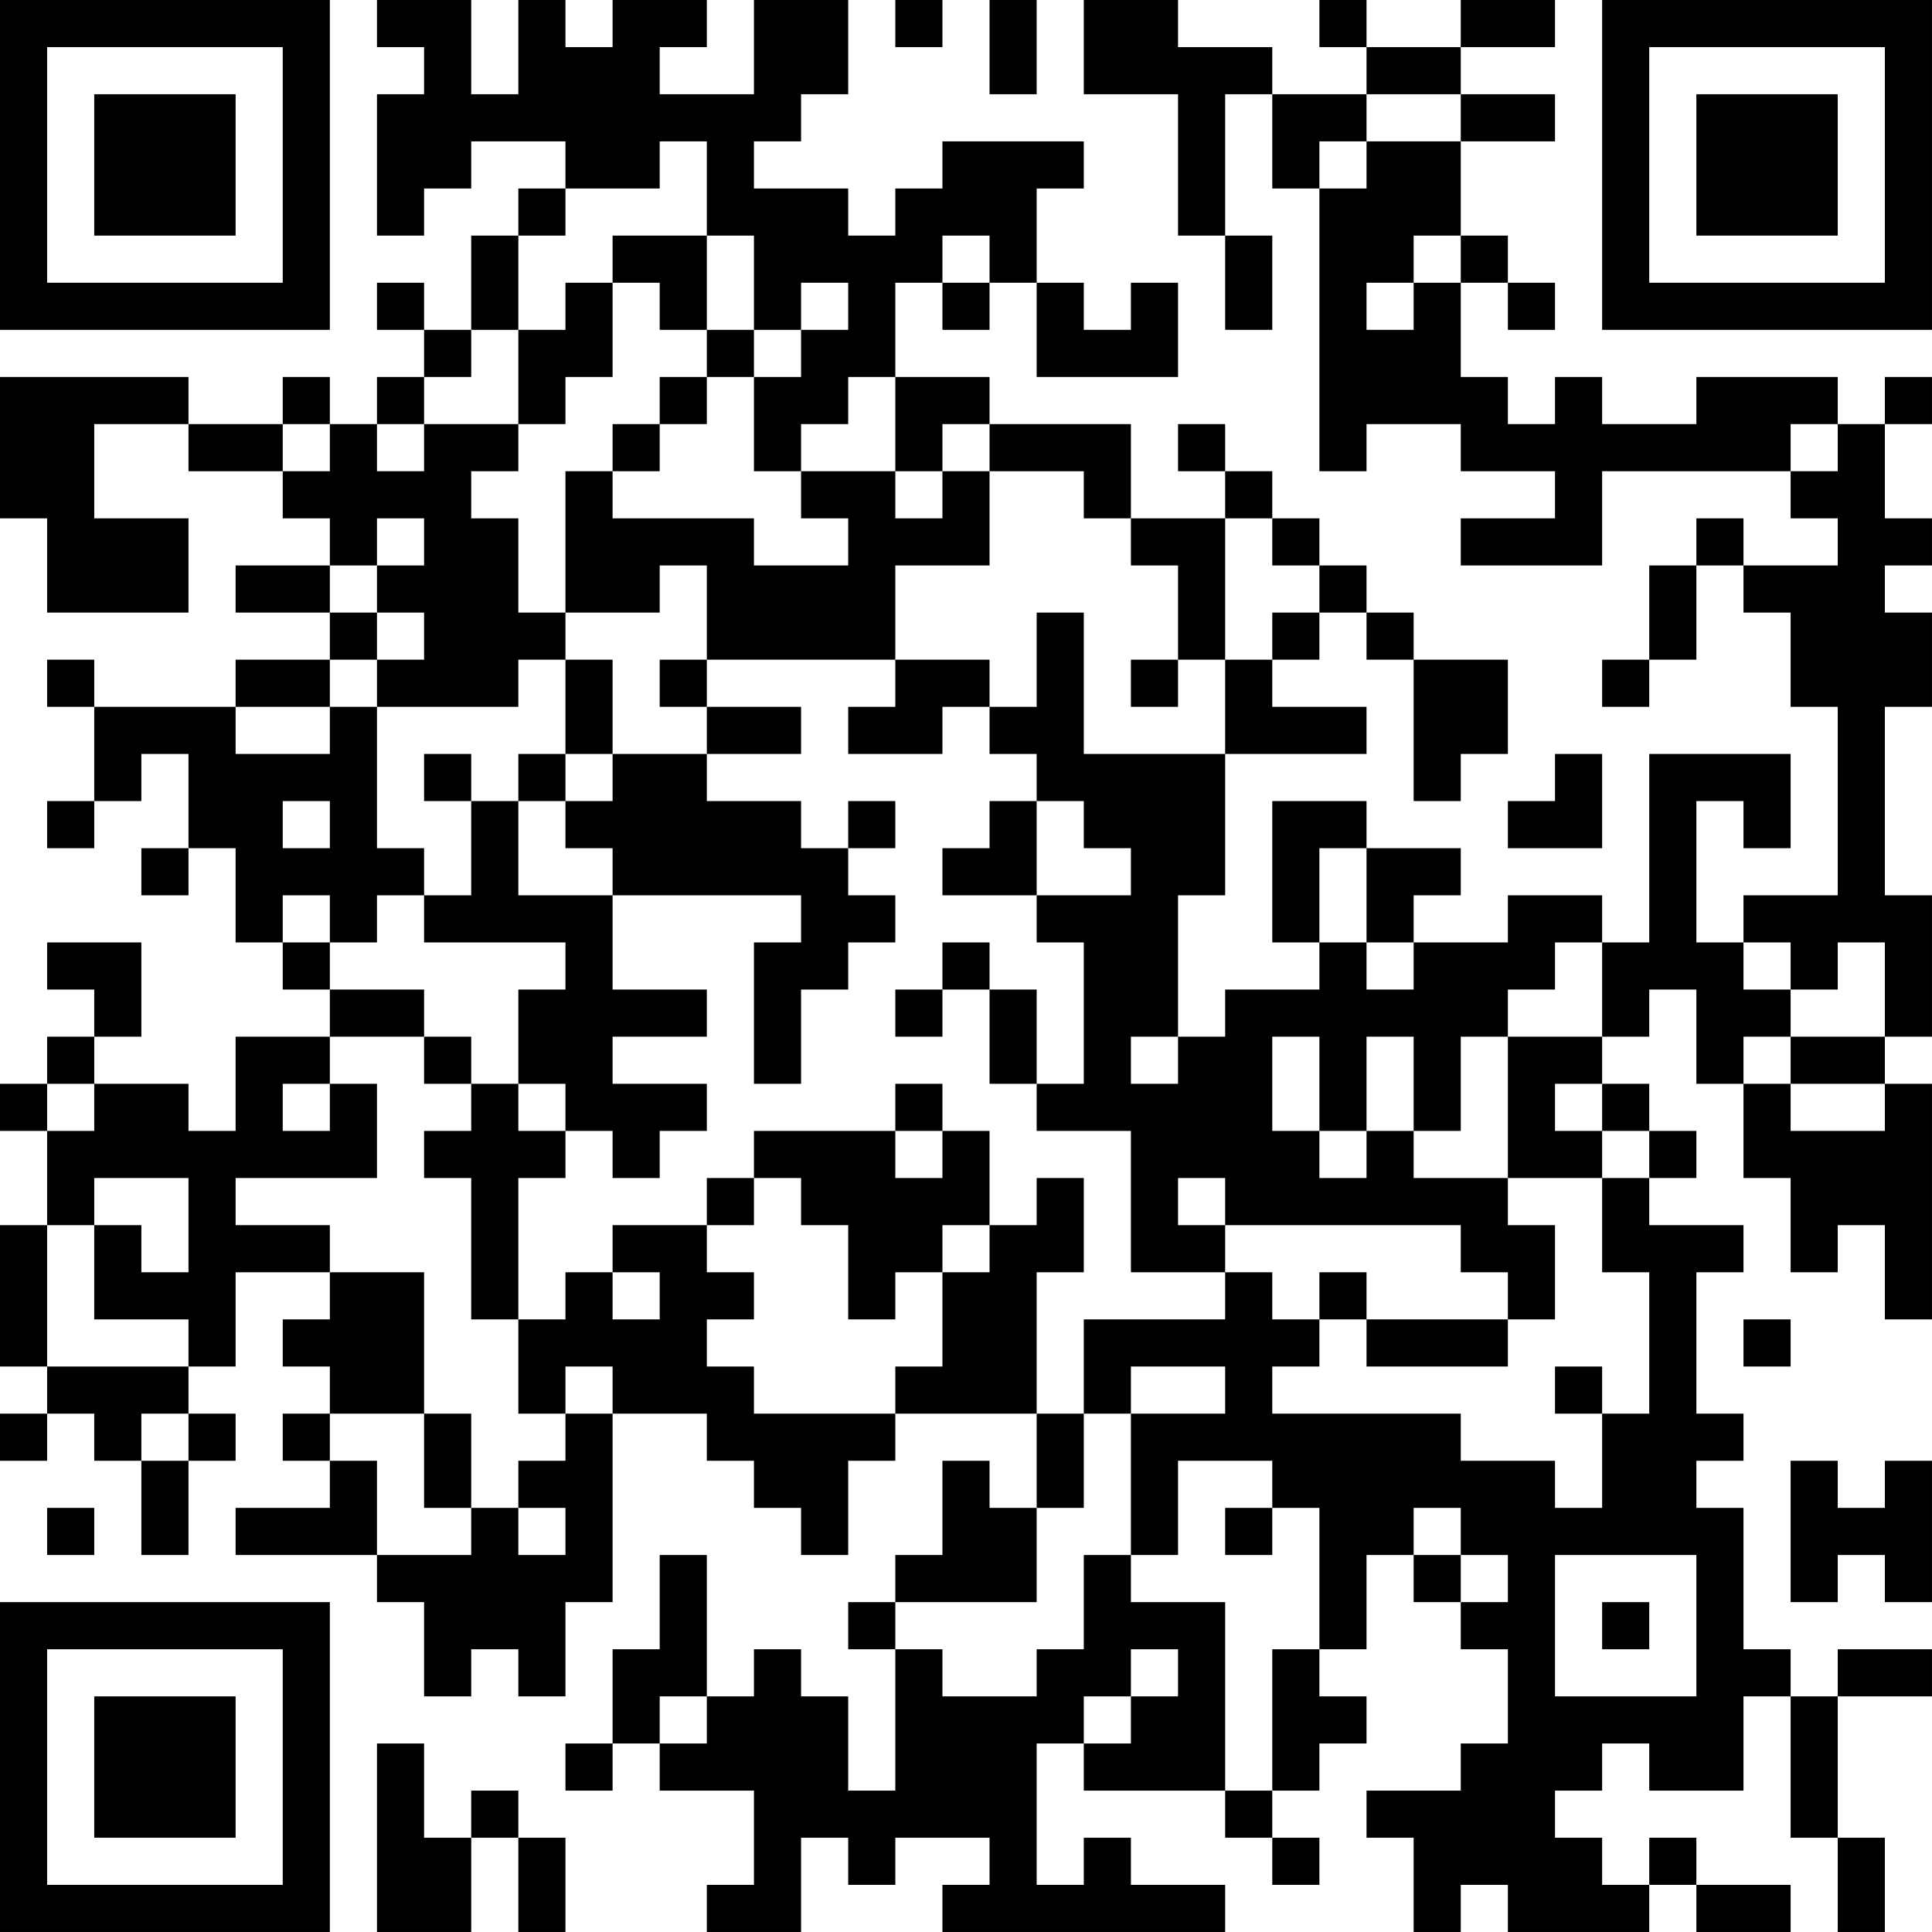 <?xml version="1.0" encoding="UTF-8"?>
<svg xmlns="http://www.w3.org/2000/svg" version="1.1" width="300" height="300" viewBox="0 0 300 300"><rect x="0" y="0" width="300" height="300" fill="#ffffff"/><g transform="scale(7.317)"><g transform="translate(0,0)"><path fill-rule="evenodd" d="M8 0L8 1L9 1L9 2L8 2L8 5L9 5L9 4L10 4L10 3L12 3L12 4L11 4L11 5L10 5L10 7L9 7L9 6L8 6L8 7L9 7L9 8L8 8L8 9L7 9L7 8L6 8L6 9L4 9L4 8L0 8L0 11L1 11L1 13L4 13L4 11L2 11L2 9L4 9L4 10L6 10L6 11L7 11L7 12L5 12L5 13L7 13L7 14L5 14L5 15L2 15L2 14L1 14L1 15L2 15L2 17L1 17L1 18L2 18L2 17L3 17L3 16L4 16L4 18L3 18L3 19L4 19L4 18L5 18L5 20L6 20L6 21L7 21L7 22L5 22L5 24L4 24L4 23L2 23L2 22L3 22L3 20L1 20L1 21L2 21L2 22L1 22L1 23L0 23L0 24L1 24L1 26L0 26L0 29L1 29L1 30L0 30L0 31L1 31L1 30L2 30L2 31L3 31L3 33L4 33L4 31L5 31L5 30L4 30L4 29L5 29L5 27L7 27L7 28L6 28L6 29L7 29L7 30L6 30L6 31L7 31L7 32L5 32L5 33L8 33L8 34L9 34L9 36L10 36L10 35L11 35L11 36L12 36L12 34L13 34L13 30L15 30L15 31L16 31L16 32L17 32L17 33L18 33L18 31L19 31L19 30L22 30L22 32L21 32L21 31L20 31L20 33L19 33L19 34L18 34L18 35L19 35L19 38L18 38L18 36L17 36L17 35L16 35L16 36L15 36L15 33L14 33L14 35L13 35L13 37L12 37L12 38L13 38L13 37L14 37L14 38L16 38L16 40L15 40L15 41L17 41L17 39L18 39L18 40L19 40L19 39L21 39L21 40L20 40L20 41L26 41L26 40L24 40L24 39L23 39L23 40L22 40L22 37L23 37L23 38L26 38L26 39L27 39L27 40L28 40L28 39L27 39L27 38L28 38L28 37L29 37L29 36L28 36L28 35L29 35L29 33L30 33L30 34L31 34L31 35L32 35L32 37L31 37L31 38L29 38L29 39L30 39L30 41L31 41L31 40L32 40L32 41L35 41L35 40L36 40L36 41L38 41L38 40L36 40L36 39L35 39L35 40L34 40L34 39L33 39L33 38L34 38L34 37L35 37L35 38L37 38L37 36L38 36L38 39L39 39L39 41L40 41L40 39L39 39L39 36L41 36L41 35L39 35L39 36L38 36L38 35L37 35L37 32L36 32L36 31L37 31L37 30L36 30L36 27L37 27L37 26L35 26L35 25L36 25L36 24L35 24L35 23L34 23L34 22L35 22L35 21L36 21L36 23L37 23L37 25L38 25L38 27L39 27L39 26L40 26L40 28L41 28L41 23L40 23L40 22L41 22L41 19L40 19L40 15L41 15L41 13L40 13L40 12L41 12L41 11L40 11L40 9L41 9L41 8L40 8L40 9L39 9L39 8L36 8L36 9L34 9L34 8L33 8L33 9L32 9L32 8L31 8L31 6L32 6L32 7L33 7L33 6L32 6L32 5L31 5L31 3L33 3L33 2L31 2L31 1L33 1L33 0L31 0L31 1L29 1L29 0L28 0L28 1L29 1L29 2L27 2L27 1L25 1L25 0L23 0L23 2L25 2L25 5L26 5L26 7L27 7L27 5L26 5L26 2L27 2L27 4L28 4L28 10L29 10L29 9L31 9L31 10L33 10L33 11L31 11L31 12L34 12L34 10L38 10L38 11L39 11L39 12L37 12L37 11L36 11L36 12L35 12L35 14L34 14L34 15L35 15L35 14L36 14L36 12L37 12L37 13L38 13L38 15L39 15L39 19L37 19L37 20L36 20L36 17L37 17L37 18L38 18L38 16L35 16L35 20L34 20L34 19L32 19L32 20L30 20L30 19L31 19L31 18L29 18L29 17L27 17L27 20L28 20L28 21L26 21L26 22L25 22L25 19L26 19L26 16L29 16L29 15L27 15L27 14L28 14L28 13L29 13L29 14L30 14L30 17L31 17L31 16L32 16L32 14L30 14L30 13L29 13L29 12L28 12L28 11L27 11L27 10L26 10L26 9L25 9L25 10L26 10L26 11L24 11L24 9L21 9L21 8L19 8L19 6L20 6L20 7L21 7L21 6L22 6L22 8L25 8L25 6L24 6L24 7L23 7L23 6L22 6L22 4L23 4L23 3L20 3L20 4L19 4L19 5L18 5L18 4L16 4L16 3L17 3L17 2L18 2L18 0L16 0L16 2L14 2L14 1L15 1L15 0L13 0L13 1L12 1L12 0L11 0L11 2L10 2L10 0ZM19 0L19 1L20 1L20 0ZM21 0L21 2L22 2L22 0ZM29 2L29 3L28 3L28 4L29 4L29 3L31 3L31 2ZM14 3L14 4L12 4L12 5L11 5L11 7L10 7L10 8L9 8L9 9L8 9L8 10L9 10L9 9L11 9L11 10L10 10L10 11L11 11L11 13L12 13L12 14L11 14L11 15L8 15L8 14L9 14L9 13L8 13L8 12L9 12L9 11L8 11L8 12L7 12L7 13L8 13L8 14L7 14L7 15L5 15L5 16L7 16L7 15L8 15L8 18L9 18L9 19L8 19L8 20L7 20L7 19L6 19L6 20L7 20L7 21L9 21L9 22L7 22L7 23L6 23L6 24L7 24L7 23L8 23L8 25L5 25L5 26L7 26L7 27L9 27L9 30L7 30L7 31L8 31L8 33L10 33L10 32L11 32L11 33L12 33L12 32L11 32L11 31L12 31L12 30L13 30L13 29L12 29L12 30L11 30L11 28L12 28L12 27L13 27L13 28L14 28L14 27L13 27L13 26L15 26L15 27L16 27L16 28L15 28L15 29L16 29L16 30L19 30L19 29L20 29L20 27L21 27L21 26L22 26L22 25L23 25L23 27L22 27L22 30L23 30L23 32L22 32L22 34L19 34L19 35L20 35L20 36L22 36L22 35L23 35L23 33L24 33L24 34L26 34L26 38L27 38L27 35L28 35L28 32L27 32L27 31L25 31L25 33L24 33L24 30L26 30L26 29L24 29L24 30L23 30L23 28L26 28L26 27L27 27L27 28L28 28L28 29L27 29L27 30L31 30L31 31L33 31L33 32L34 32L34 30L35 30L35 27L34 27L34 25L35 25L35 24L34 24L34 23L33 23L33 24L34 24L34 25L32 25L32 22L34 22L34 20L33 20L33 21L32 21L32 22L31 22L31 24L30 24L30 22L29 22L29 24L28 24L28 22L27 22L27 24L28 24L28 25L29 25L29 24L30 24L30 25L32 25L32 26L33 26L33 28L32 28L32 27L31 27L31 26L26 26L26 25L25 25L25 26L26 26L26 27L24 27L24 24L22 24L22 23L23 23L23 20L22 20L22 19L24 19L24 18L23 18L23 17L22 17L22 16L21 16L21 15L22 15L22 13L23 13L23 16L26 16L26 14L27 14L27 13L28 13L28 12L27 12L27 11L26 11L26 14L25 14L25 12L24 12L24 11L23 11L23 10L21 10L21 9L20 9L20 10L19 10L19 8L18 8L18 9L17 9L17 10L16 10L16 8L17 8L17 7L18 7L18 6L17 6L17 7L16 7L16 5L15 5L15 3ZM13 5L13 6L12 6L12 7L11 7L11 9L12 9L12 8L13 8L13 6L14 6L14 7L15 7L15 8L14 8L14 9L13 9L13 10L12 10L12 13L14 13L14 12L15 12L15 14L14 14L14 15L15 15L15 16L13 16L13 14L12 14L12 16L11 16L11 17L10 17L10 16L9 16L9 17L10 17L10 19L9 19L9 20L12 20L12 21L11 21L11 23L10 23L10 22L9 22L9 23L10 23L10 24L9 24L9 25L10 25L10 28L11 28L11 25L12 25L12 24L13 24L13 25L14 25L14 24L15 24L15 23L13 23L13 22L15 22L15 21L13 21L13 19L17 19L17 20L16 20L16 23L17 23L17 21L18 21L18 20L19 20L19 19L18 19L18 18L19 18L19 17L18 17L18 18L17 18L17 17L15 17L15 16L17 16L17 15L15 15L15 14L19 14L19 15L18 15L18 16L20 16L20 15L21 15L21 14L19 14L19 12L21 12L21 10L20 10L20 11L19 11L19 10L17 10L17 11L18 11L18 12L16 12L16 11L13 11L13 10L14 10L14 9L15 9L15 8L16 8L16 7L15 7L15 5ZM20 5L20 6L21 6L21 5ZM30 5L30 6L29 6L29 7L30 7L30 6L31 6L31 5ZM6 9L6 10L7 10L7 9ZM38 9L38 10L39 10L39 9ZM24 14L24 15L25 15L25 14ZM12 16L12 17L11 17L11 19L13 19L13 18L12 18L12 17L13 17L13 16ZM33 16L33 17L32 17L32 18L34 18L34 16ZM6 17L6 18L7 18L7 17ZM21 17L21 18L20 18L20 19L22 19L22 17ZM28 18L28 20L29 20L29 21L30 21L30 20L29 20L29 18ZM20 20L20 21L19 21L19 22L20 22L20 21L21 21L21 23L22 23L22 21L21 21L21 20ZM37 20L37 21L38 21L38 22L37 22L37 23L38 23L38 24L40 24L40 23L38 23L38 22L40 22L40 20L39 20L39 21L38 21L38 20ZM24 22L24 23L25 23L25 22ZM1 23L1 24L2 24L2 23ZM11 23L11 24L12 24L12 23ZM19 23L19 24L16 24L16 25L15 25L15 26L16 26L16 25L17 25L17 26L18 26L18 28L19 28L19 27L20 27L20 26L21 26L21 24L20 24L20 23ZM19 24L19 25L20 25L20 24ZM2 25L2 26L1 26L1 29L4 29L4 28L2 28L2 26L3 26L3 27L4 27L4 25ZM28 27L28 28L29 28L29 29L32 29L32 28L29 28L29 27ZM37 28L37 29L38 29L38 28ZM33 29L33 30L34 30L34 29ZM3 30L3 31L4 31L4 30ZM9 30L9 32L10 32L10 30ZM38 31L38 34L39 34L39 33L40 33L40 34L41 34L41 31L40 31L40 32L39 32L39 31ZM1 32L1 33L2 33L2 32ZM26 32L26 33L27 33L27 32ZM30 32L30 33L31 33L31 34L32 34L32 33L31 33L31 32ZM33 33L33 36L36 36L36 33ZM34 34L34 35L35 35L35 34ZM24 35L24 36L23 36L23 37L24 37L24 36L25 36L25 35ZM14 36L14 37L15 37L15 36ZM8 37L8 41L10 41L10 39L11 39L11 41L12 41L12 39L11 39L11 38L10 38L10 39L9 39L9 37ZM0 0L0 7L7 7L7 0ZM1 1L1 6L6 6L6 1ZM2 2L2 5L5 5L5 2ZM34 0L34 7L41 7L41 0ZM35 1L35 6L40 6L40 1ZM36 2L36 5L39 5L39 2ZM0 34L0 41L7 41L7 34ZM1 35L1 40L6 40L6 35ZM2 36L2 39L5 39L5 36Z" fill="#000000"/></g></g></svg>
